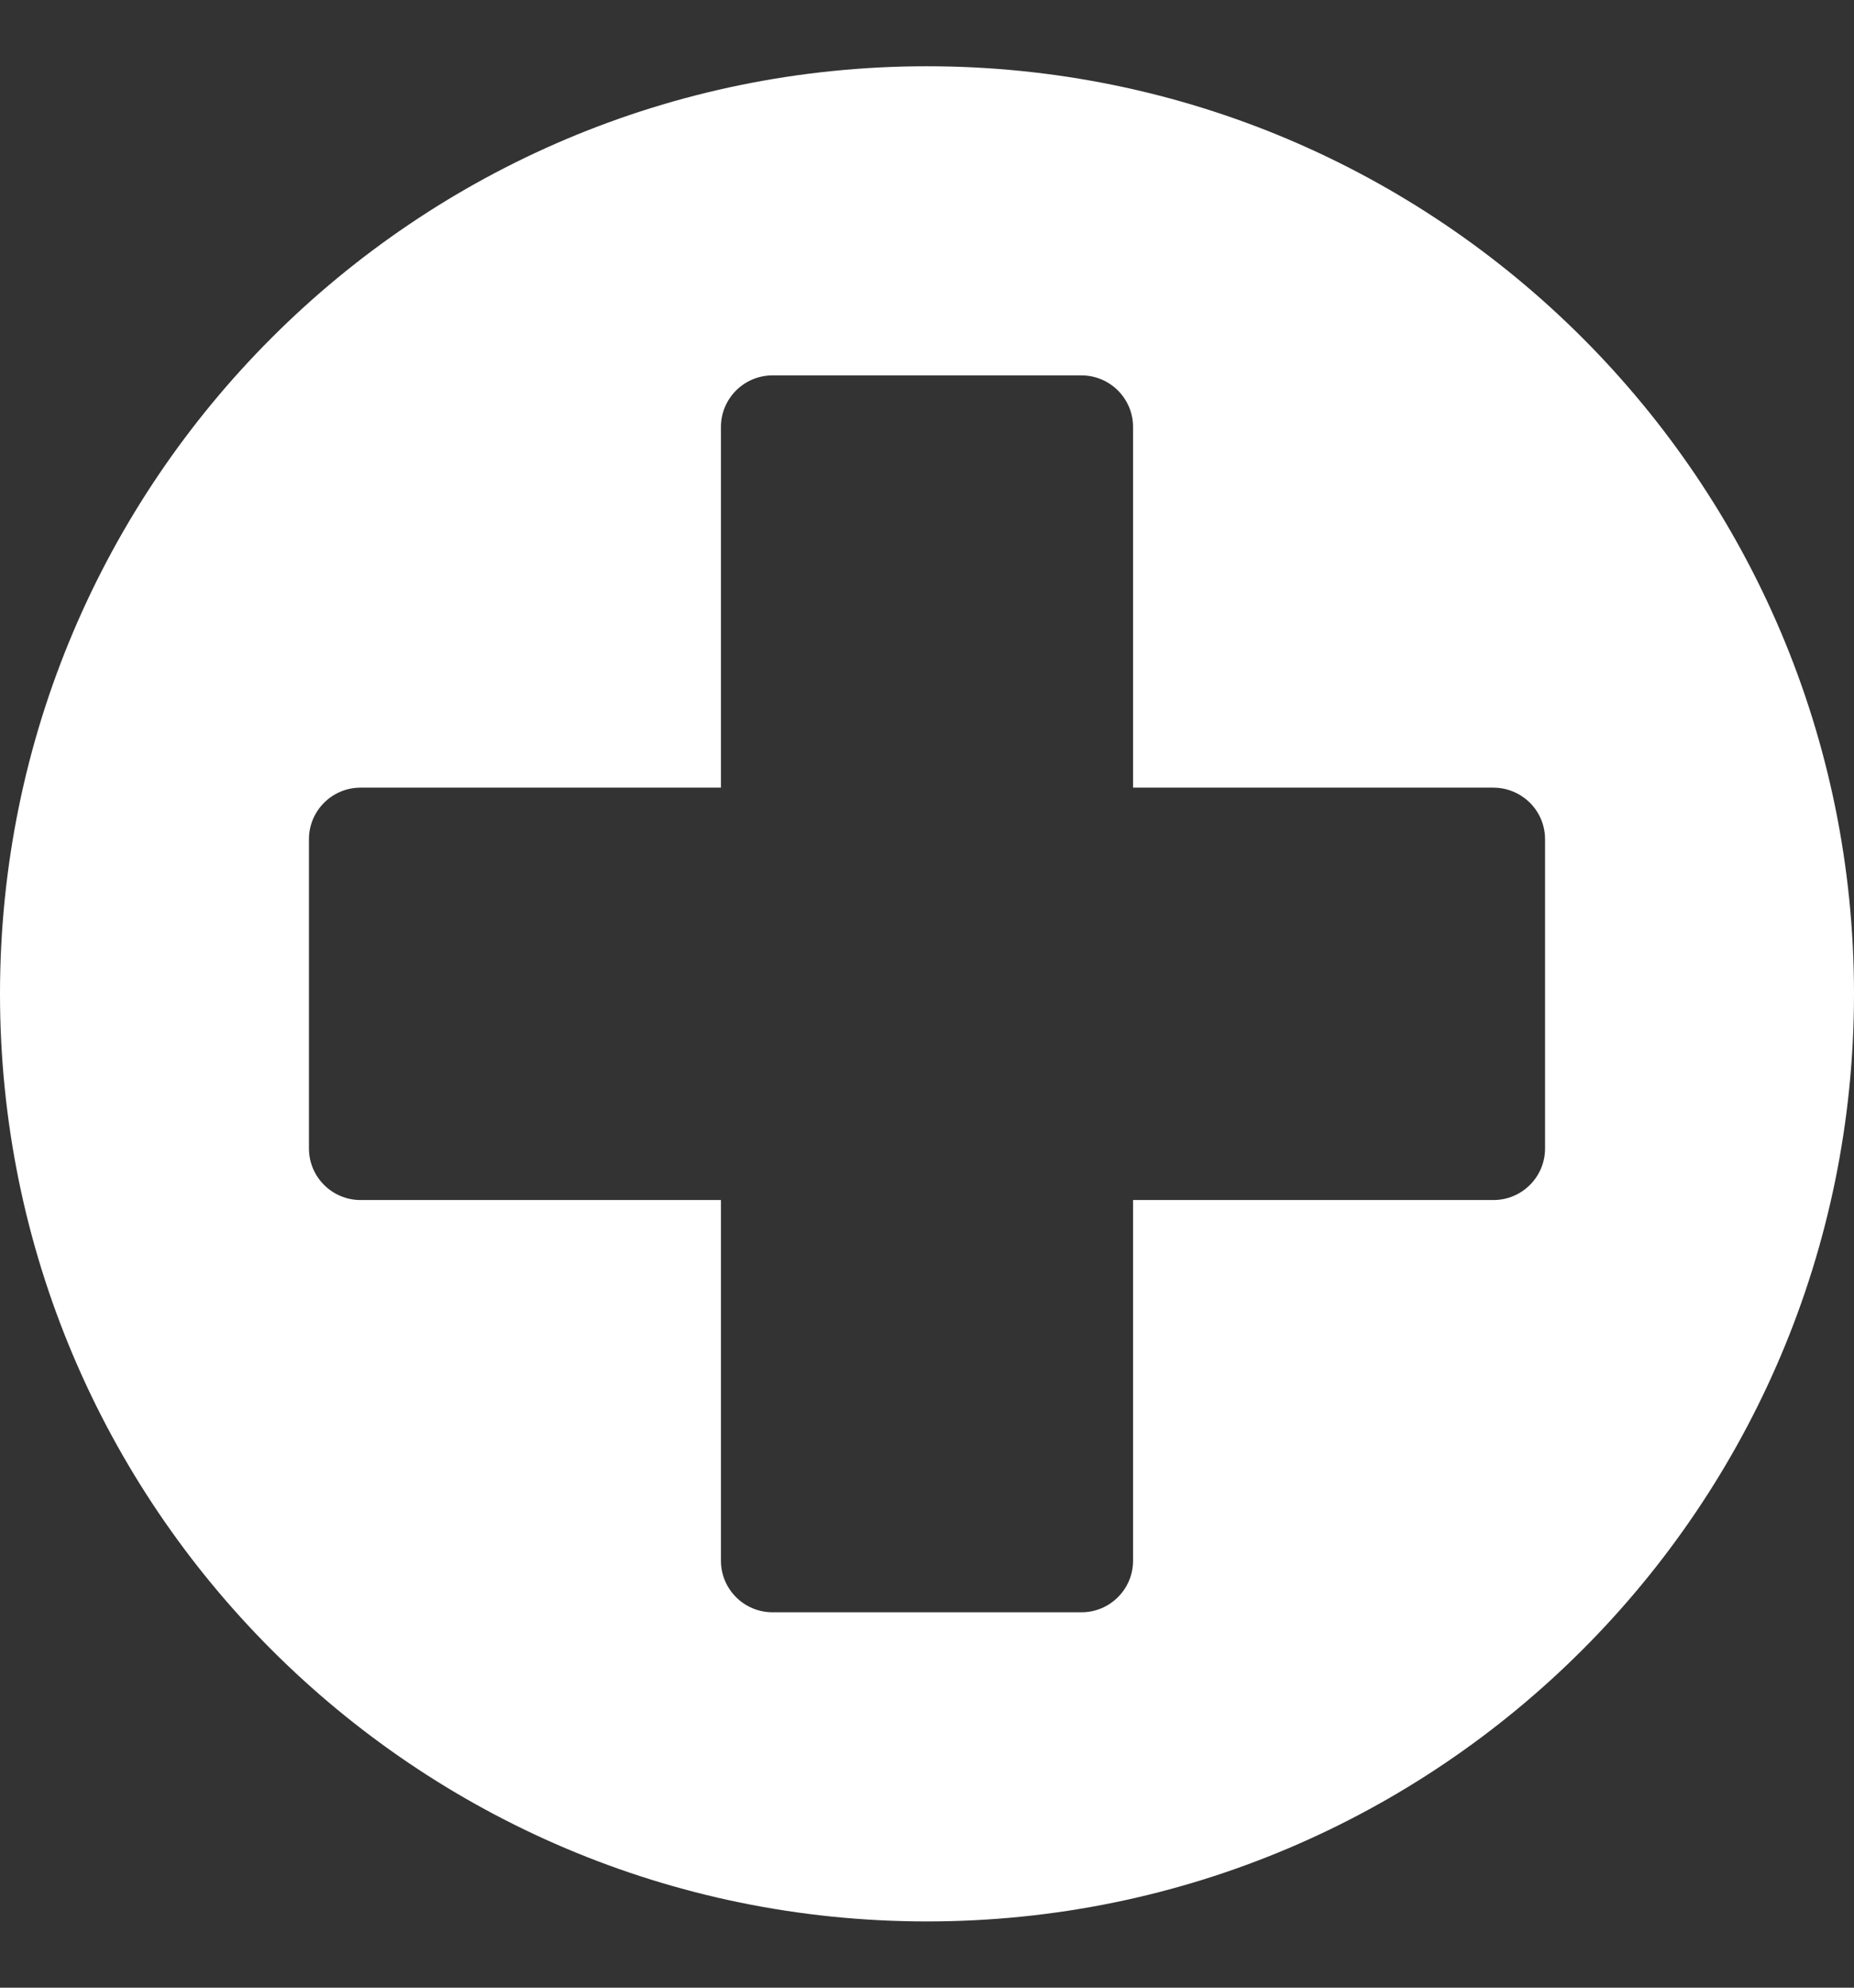 <svg width="14" height="15" viewBox="0 0 14 15" fill="none" xmlns="http://www.w3.org/2000/svg">
<rect x="0" y="0" width="14" height="15" fill="#333333" stroke="none"/>
<path fill-rule="evenodd" clip-rule="evenodd" d="M7 14.5C10.866 14.5 14 11.366 14 7.5C14 3.634 10.866 0.5 7 0.5C3.134 0.5 0 3.634 0 7.5C0 11.366 3.134 14.5 7 14.5ZM5.444 3.222C5.444 3.007 5.619 2.833 5.833 2.833H8.167C8.381 2.833 8.556 3.007 8.556 3.222V5.944H11.278C11.361 5.944 11.44 5.971 11.504 6.017C11.603 6.087 11.667 6.203 11.667 6.333V8.667C11.667 8.882 11.492 9.056 11.278 9.056H8.556V11.778C8.556 11.993 8.381 12.167 8.167 12.167H5.833C5.619 12.167 5.444 11.993 5.444 11.778V9.056H2.722C2.508 9.056 2.333 8.882 2.333 8.667V6.333C2.333 6.118 2.508 5.944 2.722 5.944H5.444V3.222Z" fill="white"/>
</svg>
